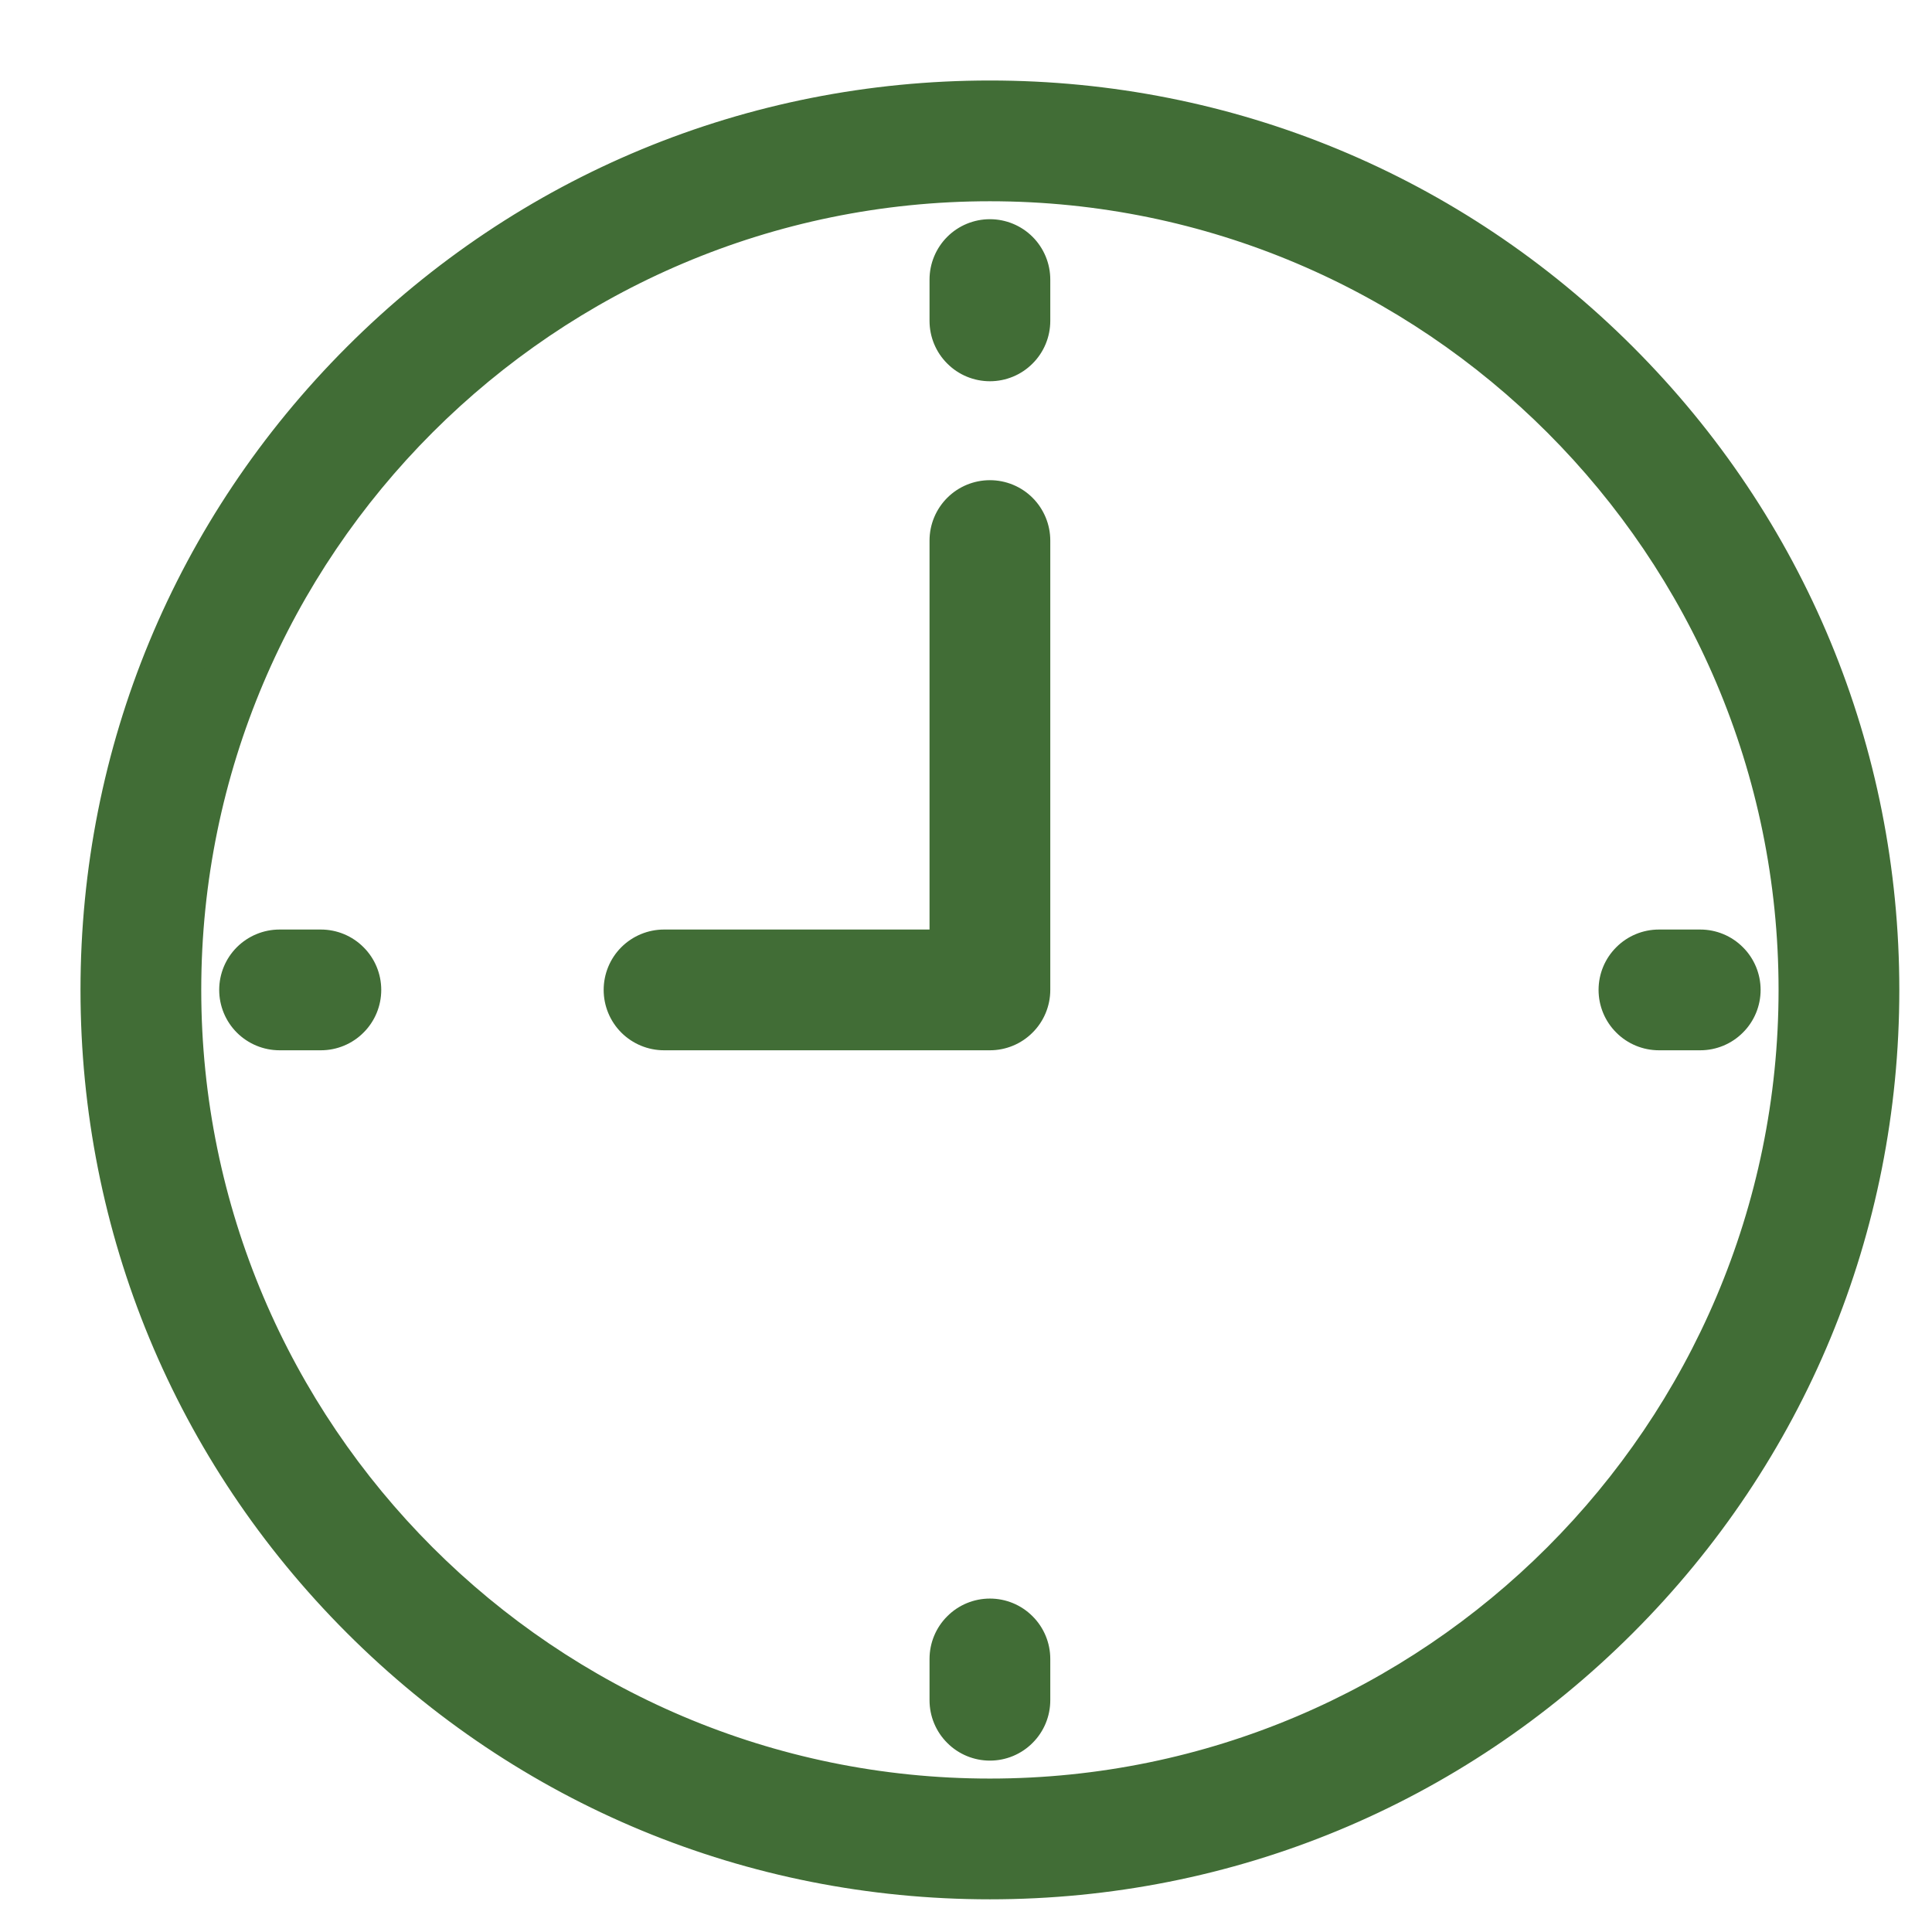 <svg width="24" height="24" viewBox="0 0 24 24" fill="none" xmlns="http://www.w3.org/2000/svg">
<path d="M20.02 4.574C17.957 2.511 15.214 1.375 12.297 1.375C9.38 1.375 6.637 2.511 4.574 4.574C2.511 6.637 1.375 9.38 1.375 12.297C1.375 15.214 2.511 17.957 4.574 20.02C6.637 22.083 9.38 23.219 12.297 23.219C15.214 23.219 17.957 22.083 20.02 20.02C22.083 17.957 23.219 15.214 23.219 12.297C23.219 9.38 22.083 6.637 20.02 4.574ZM12.297 22.469C6.688 22.469 2.125 17.906 2.125 12.297C2.125 6.688 6.688 2.125 12.297 2.125C17.906 2.125 22.469 6.688 22.469 12.297C22.469 17.906 17.906 22.469 12.297 22.469ZM12.297 12.672H8.249C8.149 12.672 8.054 12.632 7.984 12.562C7.913 12.492 7.874 12.396 7.874 12.297C7.874 12.197 7.913 12.102 7.984 12.032C8.054 11.961 8.149 11.922 8.249 11.922H11.922V6.715C11.922 6.615 11.961 6.52 12.032 6.449C12.102 6.379 12.197 6.34 12.297 6.34C12.396 6.34 12.492 6.379 12.562 6.449C12.632 6.52 12.672 6.615 12.672 6.715V12.297C12.672 12.396 12.632 12.492 12.562 12.562C12.492 12.632 12.396 12.672 12.297 12.672ZM11.922 3.986V3.473C11.922 3.373 11.961 3.278 12.032 3.207C12.102 3.137 12.197 3.098 12.297 3.098C12.396 3.098 12.492 3.137 12.562 3.207C12.632 3.278 12.672 3.373 12.672 3.473V3.986C12.672 4.085 12.632 4.181 12.562 4.251C12.492 4.321 12.396 4.361 12.297 4.361C12.197 4.361 12.102 4.321 12.032 4.251C11.961 4.181 11.922 4.085 11.922 3.986ZM21.496 12.297C21.496 12.396 21.457 12.492 21.386 12.562C21.316 12.632 21.221 12.672 21.121 12.672H20.608C20.509 12.672 20.413 12.632 20.343 12.562C20.273 12.492 20.233 12.396 20.233 12.297C20.233 12.197 20.273 12.102 20.343 12.032C20.413 11.961 20.509 11.922 20.608 11.922H21.121C21.221 11.922 21.316 11.961 21.386 12.032C21.457 12.102 21.496 12.197 21.496 12.297ZM12.672 20.608V21.121C12.672 21.221 12.632 21.316 12.562 21.386C12.492 21.457 12.396 21.496 12.297 21.496C12.197 21.496 12.102 21.457 12.032 21.386C11.961 21.316 11.922 21.221 11.922 21.121V20.608C11.922 20.508 11.961 20.413 12.032 20.343C12.102 20.272 12.197 20.233 12.297 20.233C12.396 20.233 12.492 20.272 12.562 20.343C12.632 20.413 12.672 20.508 12.672 20.608ZM4.361 12.297C4.361 12.396 4.321 12.492 4.251 12.562C4.181 12.632 4.085 12.672 3.986 12.672H3.473C3.373 12.672 3.278 12.632 3.207 12.562C3.137 12.492 3.098 12.396 3.098 12.297C3.098 12.197 3.137 12.102 3.207 12.032C3.278 11.961 3.373 11.922 3.473 11.922H3.986C4.085 11.922 4.181 11.961 4.251 12.032C4.321 12.102 4.361 12.197 4.361 12.297Z" fill="#416D36"/>
<path fill-rule="evenodd" clip-rule="evenodd" d="M4.309 4.309C6.442 2.176 9.28 1 12.297 1C15.314 1 18.152 2.176 20.285 4.309C22.418 6.442 23.594 9.28 23.594 12.297C23.594 15.314 22.418 18.152 20.285 20.285C18.152 22.418 15.314 23.594 12.297 23.594C9.28 23.594 6.442 22.418 4.309 20.285C2.176 18.152 1 15.314 1 12.297C1 9.28 2.176 6.442 4.309 4.309ZM12.297 1.75C9.479 1.75 6.832 2.847 4.839 4.839C2.847 6.832 1.75 9.479 1.75 12.297C1.75 15.115 2.847 17.762 4.839 19.755C6.832 21.747 9.479 22.844 12.297 22.844C15.115 22.844 17.762 21.747 19.755 19.755C21.747 17.762 22.844 15.115 22.844 12.297C22.844 9.479 21.747 6.832 19.755 4.839C17.762 2.847 15.115 1.75 12.297 1.75ZM12.297 1.75C6.481 1.75 1.75 6.481 1.75 12.297C1.75 18.113 6.481 22.844 12.297 22.844C18.113 22.844 22.844 18.113 22.844 12.297C22.844 6.481 18.113 1.75 12.297 1.75ZM12.297 2.5C6.895 2.5 2.5 6.895 2.5 12.297C2.5 17.698 6.895 22.094 12.297 22.094C17.698 22.094 22.094 17.698 22.094 12.297C22.094 6.895 17.698 2.5 12.297 2.5ZM11.767 2.942C11.907 2.802 12.098 2.723 12.297 2.723C12.496 2.723 12.687 2.802 12.827 2.942C12.968 3.083 13.047 3.274 13.047 3.473V3.986C13.047 4.185 12.968 4.376 12.827 4.516C12.687 4.657 12.496 4.736 12.297 4.736C12.098 4.736 11.907 4.657 11.767 4.516C11.626 4.376 11.547 4.185 11.547 3.986V3.473C11.547 3.274 11.626 3.083 11.767 2.942ZM11.767 6.184C11.907 6.044 12.098 5.965 12.297 5.965C12.496 5.965 12.687 6.044 12.827 6.184C12.968 6.325 13.047 6.516 13.047 6.715V12.297C13.047 12.496 12.968 12.687 12.827 12.827C12.687 12.968 12.496 13.047 12.297 13.047H8.249C8.05 13.047 7.859 12.968 7.718 12.827C7.578 12.687 7.499 12.496 7.499 12.297C7.499 12.098 7.578 11.907 7.718 11.767C7.859 11.626 8.05 11.547 8.249 11.547H11.547V6.715C11.547 6.516 11.626 6.325 11.767 6.184ZM2.942 11.767C3.083 11.626 3.274 11.547 3.473 11.547H3.986C4.185 11.547 4.376 11.626 4.516 11.767C4.657 11.907 4.736 12.098 4.736 12.297C4.736 12.496 4.657 12.687 4.516 12.827C4.376 12.968 4.185 13.047 3.986 13.047H3.473C3.274 13.047 3.083 12.968 2.942 12.827C2.802 12.687 2.723 12.496 2.723 12.297C2.723 12.098 2.802 11.907 2.942 11.767ZM20.078 11.767C20.218 11.626 20.409 11.547 20.608 11.547H21.121C21.32 11.547 21.511 11.626 21.651 11.767C21.792 11.907 21.871 12.098 21.871 12.297C21.871 12.496 21.792 12.687 21.651 12.827C21.511 12.968 21.32 13.047 21.121 13.047H20.608C20.409 13.047 20.218 12.968 20.078 12.827C19.937 12.687 19.858 12.496 19.858 12.297C19.858 12.098 19.937 11.907 20.078 11.767ZM11.767 20.078C11.907 19.937 12.098 19.858 12.297 19.858C12.496 19.858 12.687 19.937 12.827 20.078C12.968 20.218 13.047 20.409 13.047 20.608V21.121C13.047 21.32 12.968 21.511 12.827 21.651C12.687 21.792 12.496 21.871 12.297 21.871C12.098 21.871 11.907 21.792 11.767 21.651C11.626 21.511 11.547 21.32 11.547 21.121V20.608C11.547 20.409 11.626 20.218 11.767 20.078Z" fill="#416D36"/>
</svg>
